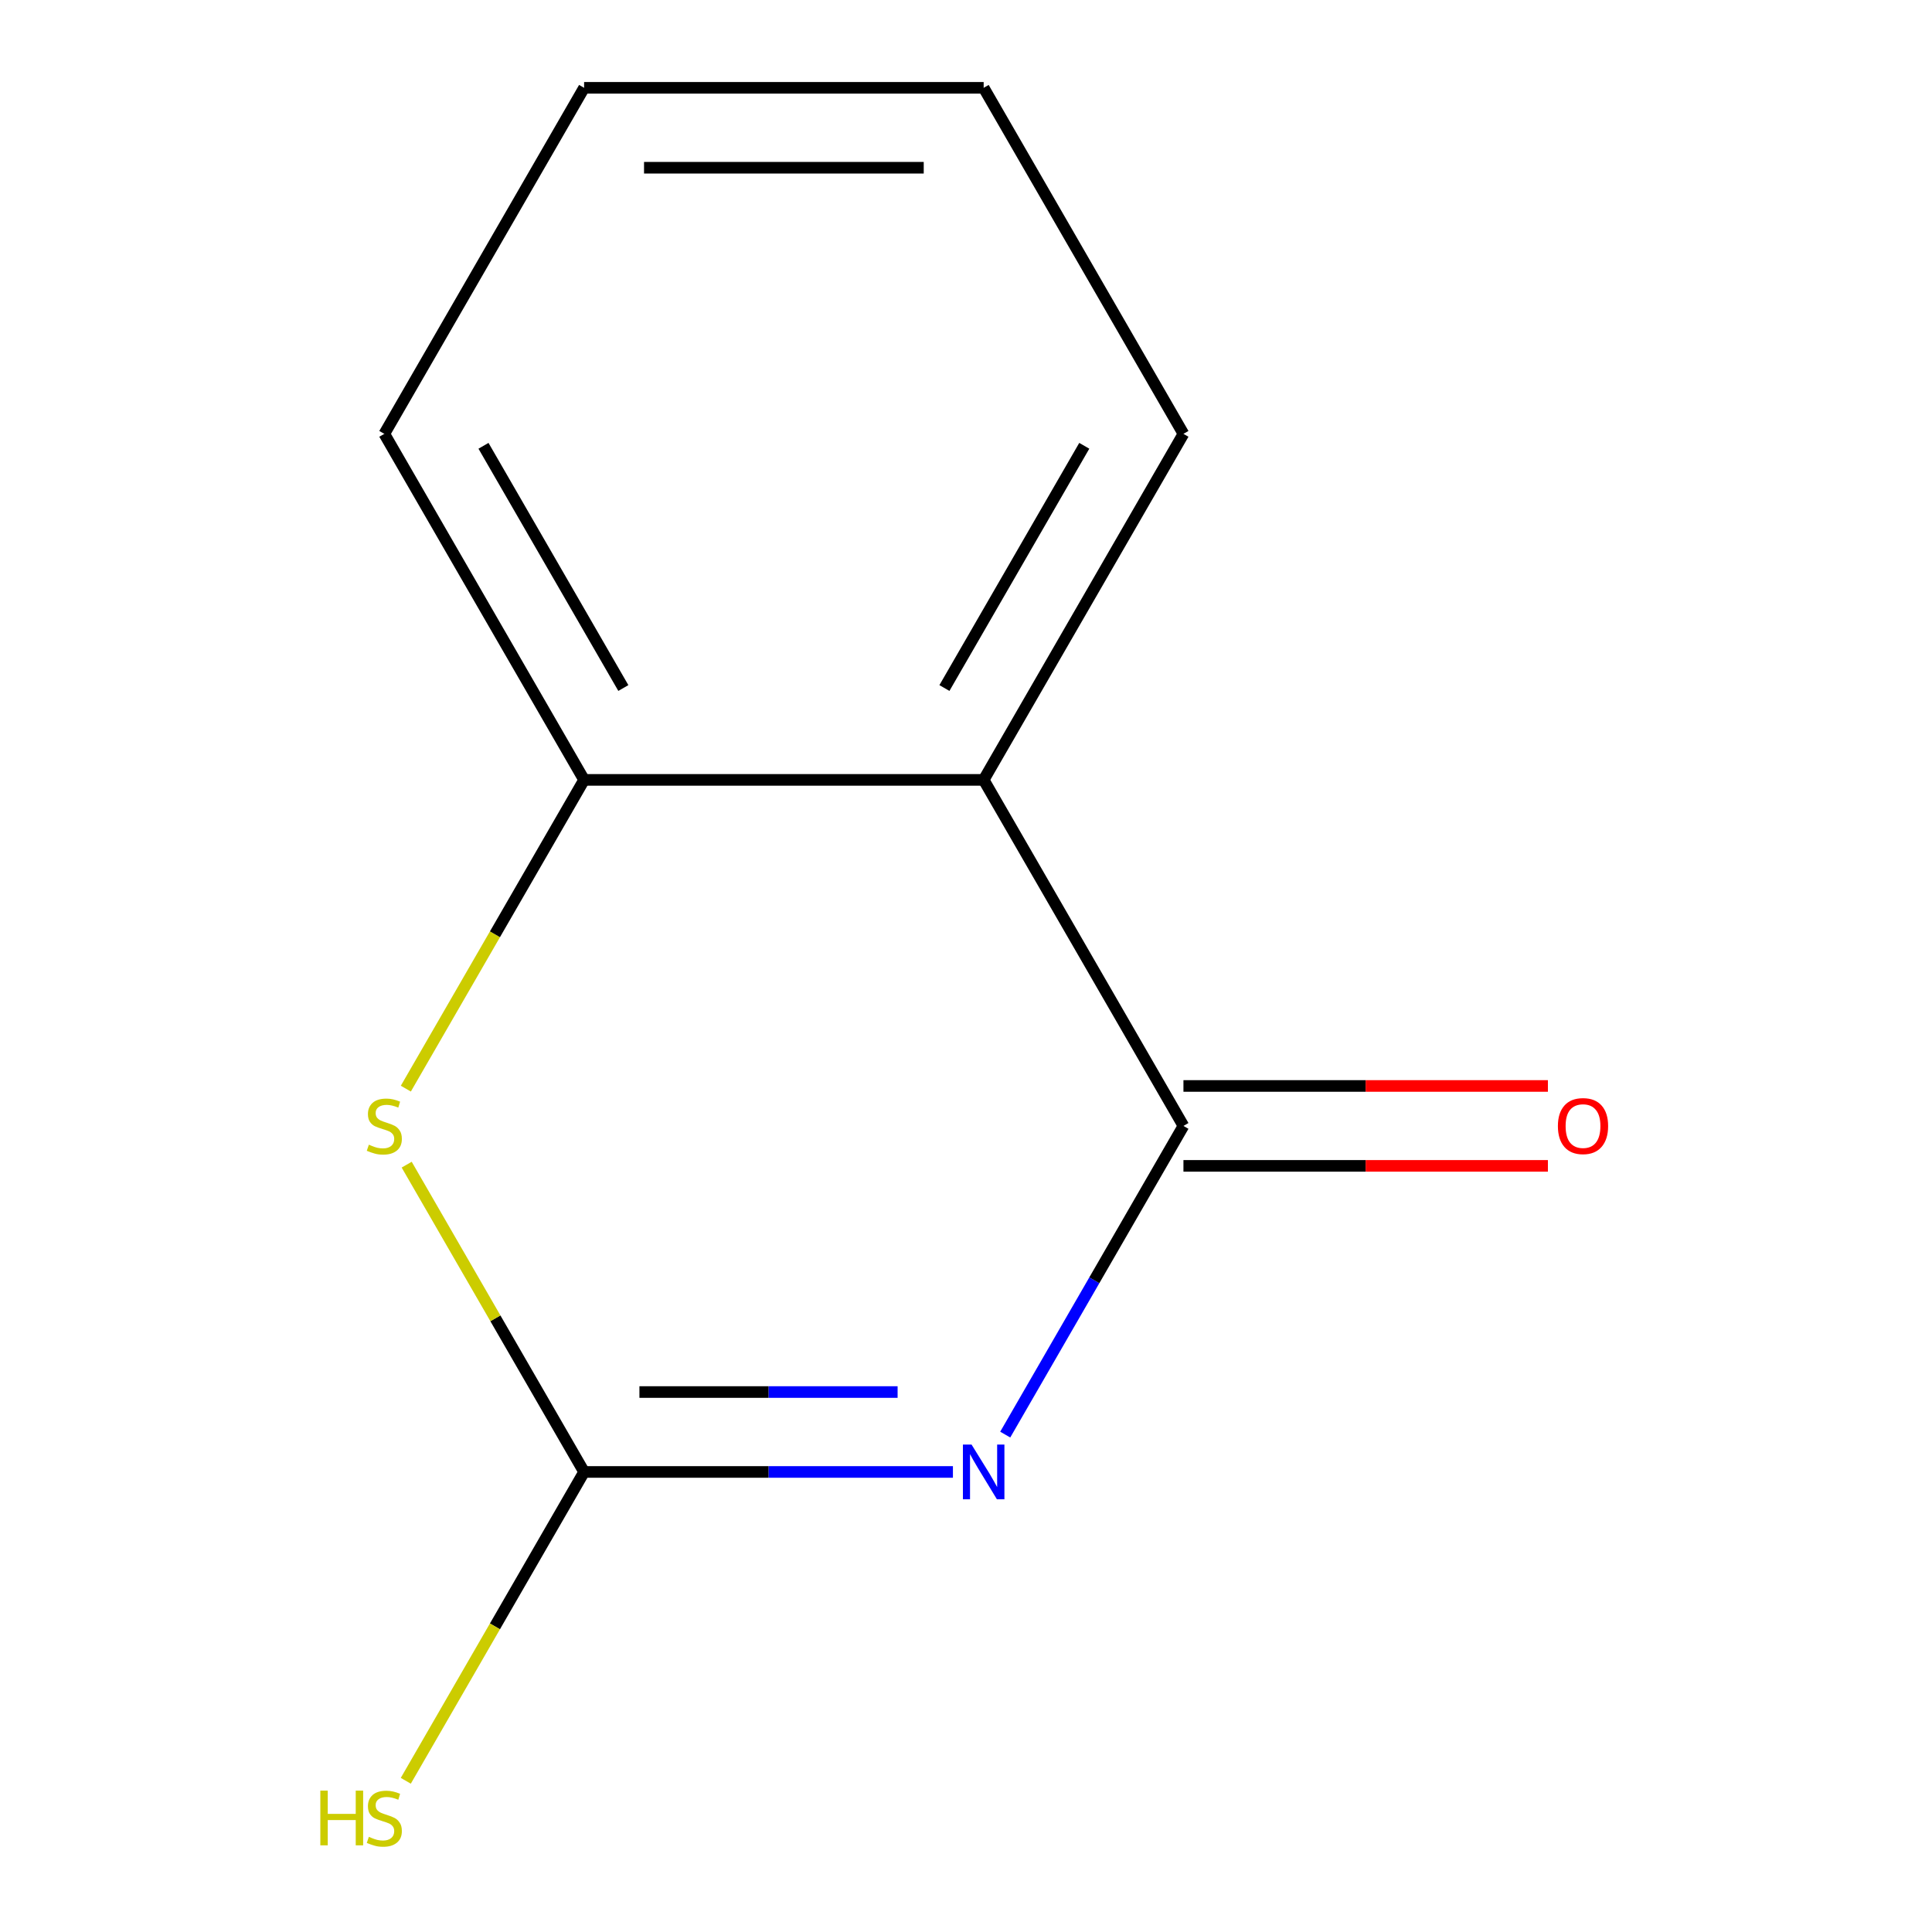 <?xml version='1.0' encoding='iso-8859-1'?>
<svg version='1.1' baseProfile='full'
              xmlns='http://www.w3.org/2000/svg'
                      xmlns:rdkit='http://www.rdkit.org/xml'
                      xmlns:xlink='http://www.w3.org/1999/xlink'
                  xml:space='preserve'
width='1000px' height='1000px' viewBox='0 0 1000 1000'>
<!-- END OF HEADER -->
<rect style='opacity:1.0;fill:#FFFFFF;stroke:none' width='1000' height='1000' x='0' y='0'> </rect>
<path class='bond-0' d='M 520.304,742.548 L 566.427,662.661' style='fill:none;fill-rule:evenodd;stroke:#0000FF;stroke-width:6px;stroke-linecap:butt;stroke-linejoin:miter;stroke-opacity:1' />
<path class='bond-0' d='M 566.427,662.661 L 612.55,582.773' style='fill:none;fill-rule:evenodd;stroke:#000000;stroke-width:6px;stroke-linecap:butt;stroke-linejoin:miter;stroke-opacity:1' />
<path class='bond-1' d='M 493.233,761.879 L 397.781,761.879' style='fill:none;fill-rule:evenodd;stroke:#0000FF;stroke-width:6px;stroke-linecap:butt;stroke-linejoin:miter;stroke-opacity:1' />
<path class='bond-1' d='M 397.781,761.879 L 302.33,761.879' style='fill:none;fill-rule:evenodd;stroke:#000000;stroke-width:6px;stroke-linecap:butt;stroke-linejoin:miter;stroke-opacity:1' />
<path class='bond-1' d='M 464.598,720.516 L 397.781,720.516' style='fill:none;fill-rule:evenodd;stroke:#0000FF;stroke-width:6px;stroke-linecap:butt;stroke-linejoin:miter;stroke-opacity:1' />
<path class='bond-1' d='M 397.781,720.516 L 330.965,720.516' style='fill:none;fill-rule:evenodd;stroke:#000000;stroke-width:6px;stroke-linecap:butt;stroke-linejoin:miter;stroke-opacity:1' />
<path class='bond-2' d='M 612.55,582.773 L 509.143,403.667' style='fill:none;fill-rule:evenodd;stroke:#000000;stroke-width:6px;stroke-linecap:butt;stroke-linejoin:miter;stroke-opacity:1' />
<path class='bond-5' d='M 612.55,603.454 L 706.872,603.454' style='fill:none;fill-rule:evenodd;stroke:#000000;stroke-width:6px;stroke-linecap:butt;stroke-linejoin:miter;stroke-opacity:1' />
<path class='bond-5' d='M 706.872,603.454 L 801.194,603.454' style='fill:none;fill-rule:evenodd;stroke:#FF0000;stroke-width:6px;stroke-linecap:butt;stroke-linejoin:miter;stroke-opacity:1' />
<path class='bond-5' d='M 612.55,562.091 L 706.872,562.091' style='fill:none;fill-rule:evenodd;stroke:#000000;stroke-width:6px;stroke-linecap:butt;stroke-linejoin:miter;stroke-opacity:1' />
<path class='bond-5' d='M 706.872,562.091 L 801.194,562.091' style='fill:none;fill-rule:evenodd;stroke:#FF0000;stroke-width:6px;stroke-linecap:butt;stroke-linejoin:miter;stroke-opacity:1' />
<path class='bond-3' d='M 302.33,761.879 L 256.414,682.351' style='fill:none;fill-rule:evenodd;stroke:#000000;stroke-width:6px;stroke-linecap:butt;stroke-linejoin:miter;stroke-opacity:1' />
<path class='bond-3' d='M 256.414,682.351 L 210.499,602.823' style='fill:none;fill-rule:evenodd;stroke:#CCCC00;stroke-width:6px;stroke-linecap:butt;stroke-linejoin:miter;stroke-opacity:1' />
<path class='bond-6' d='M 302.33,761.879 L 256.183,841.807' style='fill:none;fill-rule:evenodd;stroke:#000000;stroke-width:6px;stroke-linecap:butt;stroke-linejoin:miter;stroke-opacity:1' />
<path class='bond-6' d='M 256.183,841.807 L 210.037,921.734' style='fill:none;fill-rule:evenodd;stroke:#CCCC00;stroke-width:6px;stroke-linecap:butt;stroke-linejoin:miter;stroke-opacity:1' />
<path class='bond-7' d='M 509.143,403.667 L 612.55,224.561' style='fill:none;fill-rule:evenodd;stroke:#000000;stroke-width:6px;stroke-linecap:butt;stroke-linejoin:miter;stroke-opacity:1' />
<path class='bond-7' d='M 488.833,356.119 L 561.218,230.745' style='fill:none;fill-rule:evenodd;stroke:#000000;stroke-width:6px;stroke-linecap:butt;stroke-linejoin:miter;stroke-opacity:1' />
<path class='bond-11' d='M 509.143,403.667 L 302.33,403.667' style='fill:none;fill-rule:evenodd;stroke:#000000;stroke-width:6px;stroke-linecap:butt;stroke-linejoin:miter;stroke-opacity:1' />
<path class='bond-4' d='M 210.06,563.482 L 256.195,483.574' style='fill:none;fill-rule:evenodd;stroke:#CCCC00;stroke-width:6px;stroke-linecap:butt;stroke-linejoin:miter;stroke-opacity:1' />
<path class='bond-4' d='M 256.195,483.574 L 302.33,403.667' style='fill:none;fill-rule:evenodd;stroke:#000000;stroke-width:6px;stroke-linecap:butt;stroke-linejoin:miter;stroke-opacity:1' />
<path class='bond-8' d='M 302.33,403.667 L 198.923,224.561' style='fill:none;fill-rule:evenodd;stroke:#000000;stroke-width:6px;stroke-linecap:butt;stroke-linejoin:miter;stroke-opacity:1' />
<path class='bond-8' d='M 322.64,356.119 L 250.255,230.745' style='fill:none;fill-rule:evenodd;stroke:#000000;stroke-width:6px;stroke-linecap:butt;stroke-linejoin:miter;stroke-opacity:1' />
<path class='bond-9' d='M 612.55,224.561 L 509.143,45.455' style='fill:none;fill-rule:evenodd;stroke:#000000;stroke-width:6px;stroke-linecap:butt;stroke-linejoin:miter;stroke-opacity:1' />
<path class='bond-10' d='M 198.923,224.561 L 302.33,45.455' style='fill:none;fill-rule:evenodd;stroke:#000000;stroke-width:6px;stroke-linecap:butt;stroke-linejoin:miter;stroke-opacity:1' />
<path class='bond-12' d='M 509.143,45.455 L 302.33,45.455' style='fill:none;fill-rule:evenodd;stroke:#000000;stroke-width:6px;stroke-linecap:butt;stroke-linejoin:miter;stroke-opacity:1' />
<path class='bond-12' d='M 478.121,86.817 L 333.352,86.817' style='fill:none;fill-rule:evenodd;stroke:#000000;stroke-width:6px;stroke-linecap:butt;stroke-linejoin:miter;stroke-opacity:1' />
<path  class='atom-0' d='M 502.883 747.719
L 512.163 762.719
Q 513.083 764.199, 514.563 766.879
Q 516.043 769.559, 516.123 769.719
L 516.123 747.719
L 519.883 747.719
L 519.883 776.039
L 516.003 776.039
L 506.043 759.639
Q 504.883 757.719, 503.643 755.519
Q 502.443 753.319, 502.083 752.639
L 502.083 776.039
L 498.403 776.039
L 498.403 747.719
L 502.883 747.719
' fill='#0000FF'/>
<path  class='atom-4' d='M 190.923 592.493
Q 191.243 592.613, 192.563 593.173
Q 193.883 593.733, 195.323 594.093
Q 196.803 594.413, 198.243 594.413
Q 200.923 594.413, 202.483 593.133
Q 204.043 591.813, 204.043 589.533
Q 204.043 587.973, 203.243 587.013
Q 202.483 586.053, 201.283 585.533
Q 200.083 585.013, 198.083 584.413
Q 195.563 583.653, 194.043 582.933
Q 192.563 582.213, 191.483 580.693
Q 190.443 579.173, 190.443 576.613
Q 190.443 573.053, 192.843 570.853
Q 195.283 568.653, 200.083 568.653
Q 203.363 568.653, 207.083 570.213
L 206.163 573.293
Q 202.763 571.893, 200.203 571.893
Q 197.443 571.893, 195.923 573.053
Q 194.403 574.173, 194.443 576.133
Q 194.443 577.653, 195.203 578.573
Q 196.003 579.493, 197.123 580.013
Q 198.283 580.533, 200.203 581.133
Q 202.763 581.933, 204.283 582.733
Q 205.803 583.533, 206.883 585.173
Q 208.003 586.773, 208.003 589.533
Q 208.003 593.453, 205.363 595.573
Q 202.763 597.653, 198.403 597.653
Q 195.883 597.653, 193.963 597.093
Q 192.083 596.573, 189.843 595.653
L 190.923 592.493
' fill='#CCCC00'/>
<path  class='atom-6' d='M 806.364 582.853
Q 806.364 576.053, 809.724 572.253
Q 813.084 568.453, 819.364 568.453
Q 825.644 568.453, 829.004 572.253
Q 832.364 576.053, 832.364 582.853
Q 832.364 589.733, 828.964 593.653
Q 825.564 597.533, 819.364 597.533
Q 813.124 597.533, 809.724 593.653
Q 806.364 589.773, 806.364 582.853
M 819.364 594.333
Q 823.684 594.333, 826.004 591.453
Q 828.364 588.533, 828.364 582.853
Q 828.364 577.293, 826.004 574.493
Q 823.684 571.653, 819.364 571.653
Q 815.044 571.653, 812.684 574.453
Q 810.364 577.253, 810.364 582.853
Q 810.364 588.573, 812.684 591.453
Q 815.044 594.333, 819.364 594.333
' fill='#FF0000'/>
<path  class='atom-7' d='M 165.803 926.825
L 169.643 926.825
L 169.643 938.865
L 184.123 938.865
L 184.123 926.825
L 187.963 926.825
L 187.963 955.145
L 184.123 955.145
L 184.123 942.065
L 169.643 942.065
L 169.643 955.145
L 165.803 955.145
L 165.803 926.825
' fill='#CCCC00'/>
<path  class='atom-7' d='M 190.923 950.745
Q 191.243 950.865, 192.563 951.425
Q 193.883 951.985, 195.323 952.345
Q 196.803 952.665, 198.243 952.665
Q 200.923 952.665, 202.483 951.385
Q 204.043 950.065, 204.043 947.785
Q 204.043 946.225, 203.243 945.265
Q 202.483 944.305, 201.283 943.785
Q 200.083 943.265, 198.083 942.665
Q 195.563 941.905, 194.043 941.185
Q 192.563 940.465, 191.483 938.945
Q 190.443 937.425, 190.443 934.865
Q 190.443 931.305, 192.843 929.105
Q 195.283 926.905, 200.083 926.905
Q 203.363 926.905, 207.083 928.465
L 206.163 931.545
Q 202.763 930.145, 200.203 930.145
Q 197.443 930.145, 195.923 931.305
Q 194.403 932.425, 194.443 934.385
Q 194.443 935.905, 195.203 936.825
Q 196.003 937.745, 197.123 938.265
Q 198.283 938.785, 200.203 939.385
Q 202.763 940.185, 204.283 940.985
Q 205.803 941.785, 206.883 943.425
Q 208.003 945.025, 208.003 947.785
Q 208.003 951.705, 205.363 953.825
Q 202.763 955.905, 198.403 955.905
Q 195.883 955.905, 193.963 955.345
Q 192.083 954.825, 189.843 953.905
L 190.923 950.745
' fill='#CCCC00'/>
</svg>
